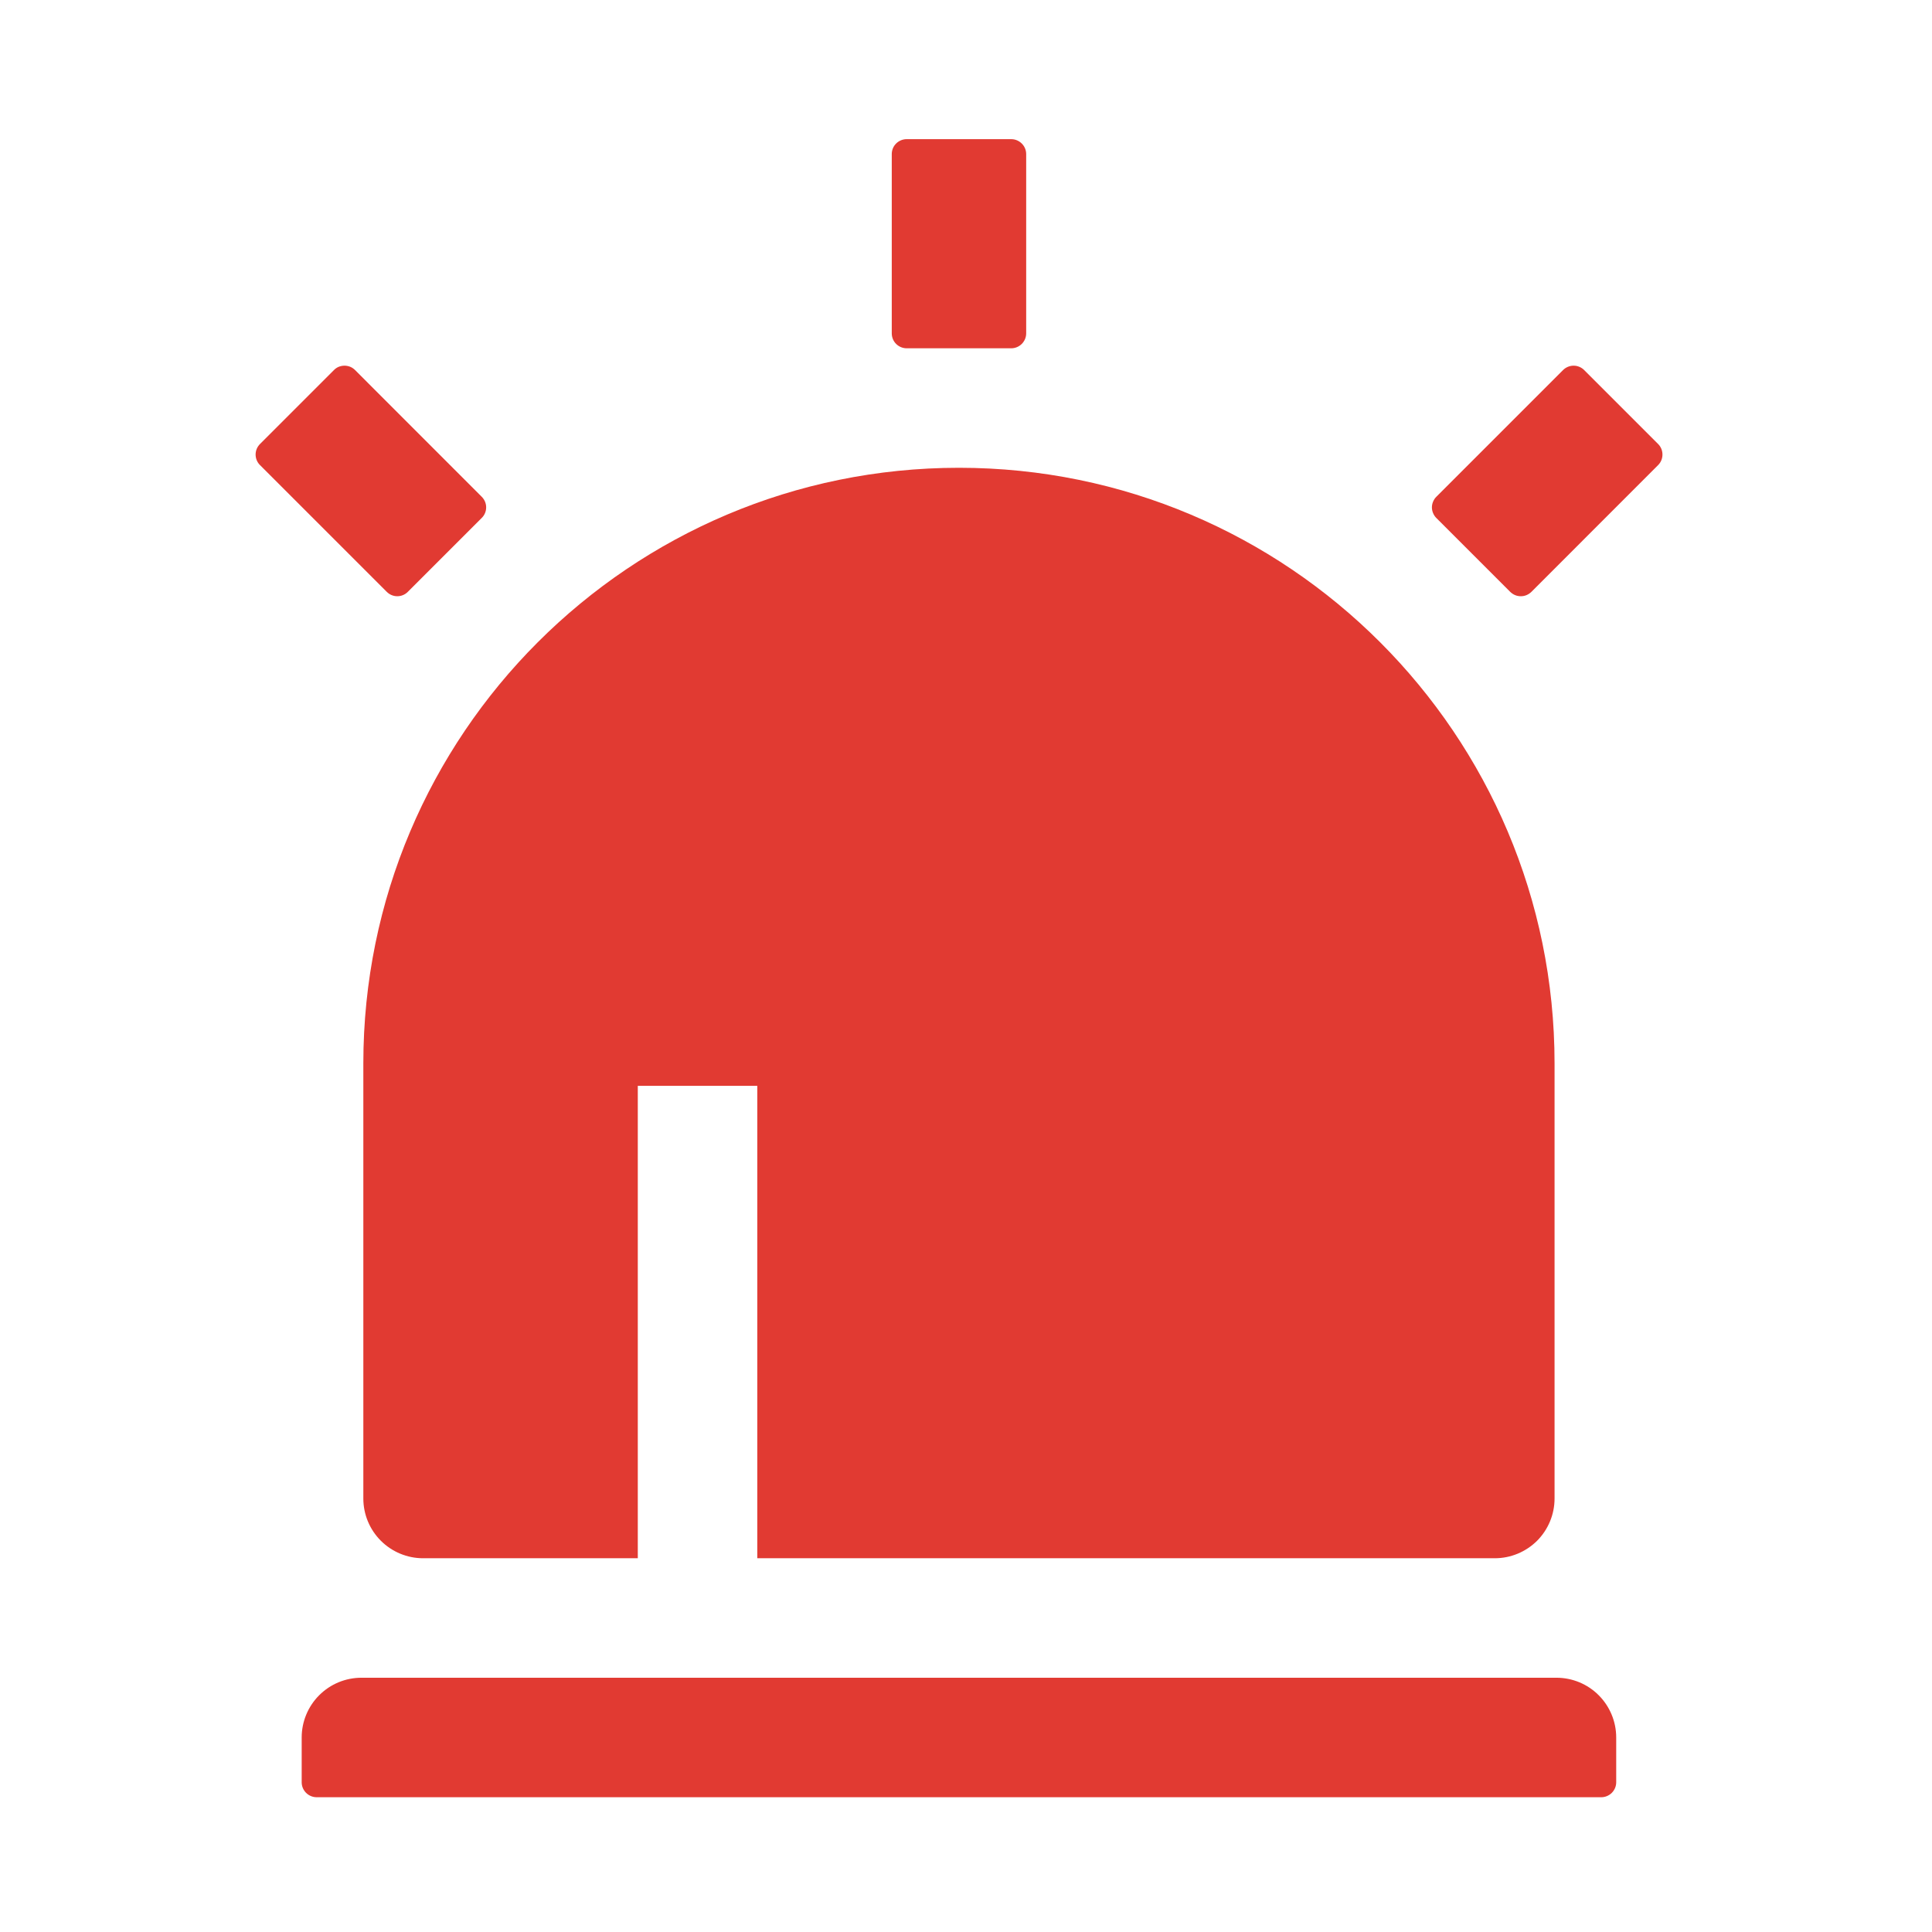 <svg width="33" height="33" viewBox="0 0 33 33" fill="none" xmlns="http://www.w3.org/2000/svg">
<path d="M16.38 7.99C21.998 7.99 26.553 12.545 26.553 18.164V25.595C26.553 25.866 26.446 26.125 26.255 26.317C26.063 26.508 25.803 26.616 25.533 26.616H7.226C6.956 26.616 6.696 26.508 6.505 26.317C6.313 26.125 6.206 25.866 6.206 25.595V18.164C6.206 12.545 10.761 7.99 16.38 7.99ZM15.487 2.377H17.273C17.34 2.377 17.405 2.404 17.453 2.452C17.501 2.5 17.528 2.564 17.528 2.632V5.694C17.528 5.761 17.501 5.826 17.453 5.874C17.405 5.922 17.34 5.949 17.273 5.949H15.487C15.419 5.949 15.354 5.922 15.306 5.874C15.258 5.826 15.232 5.761 15.232 5.694V2.632C15.232 2.564 15.258 2.5 15.306 2.452C15.354 2.404 15.419 2.377 15.487 2.377ZM5.704 6.321C5.727 6.297 5.755 6.278 5.786 6.265C5.817 6.253 5.851 6.246 5.884 6.246C5.918 6.246 5.951 6.253 5.982 6.265C6.013 6.278 6.041 6.297 6.065 6.321L8.229 8.486C8.277 8.534 8.304 8.598 8.304 8.666C8.304 8.734 8.277 8.799 8.229 8.846L6.966 10.109C6.919 10.157 6.854 10.184 6.786 10.184C6.718 10.184 6.654 10.157 6.606 10.109L4.441 7.944C4.393 7.897 4.366 7.832 4.366 7.764C4.366 7.696 4.393 7.632 4.441 7.584L5.704 6.321H5.704ZM27.059 6.321L28.322 7.584C28.37 7.632 28.396 7.696 28.396 7.764C28.396 7.832 28.37 7.896 28.322 7.944L26.157 10.11C26.133 10.133 26.105 10.152 26.074 10.165C26.043 10.178 26.01 10.184 25.977 10.184C25.943 10.184 25.91 10.178 25.879 10.165C25.848 10.152 25.82 10.133 25.796 10.11L24.533 8.847C24.509 8.823 24.491 8.795 24.478 8.764C24.465 8.733 24.458 8.7 24.458 8.666C24.458 8.633 24.465 8.599 24.478 8.569C24.491 8.538 24.509 8.509 24.533 8.486L26.698 6.321C26.746 6.273 26.811 6.246 26.879 6.246C26.946 6.246 27.011 6.273 27.059 6.321ZM6.174 28.657H26.585C26.856 28.657 27.116 28.764 27.307 28.956C27.498 29.147 27.606 29.407 27.606 29.677V30.443C27.606 30.51 27.579 30.575 27.531 30.623C27.483 30.671 27.418 30.698 27.351 30.698H5.409C5.341 30.698 5.276 30.671 5.228 30.623C5.18 30.575 5.153 30.51 5.153 30.443V29.677C5.153 29.407 5.261 29.147 5.452 28.956C5.644 28.764 5.903 28.657 6.174 28.657ZM10.894 18.547V26.616H12.935V18.547H10.894Z" fill="#E13A32"/>
</svg>
